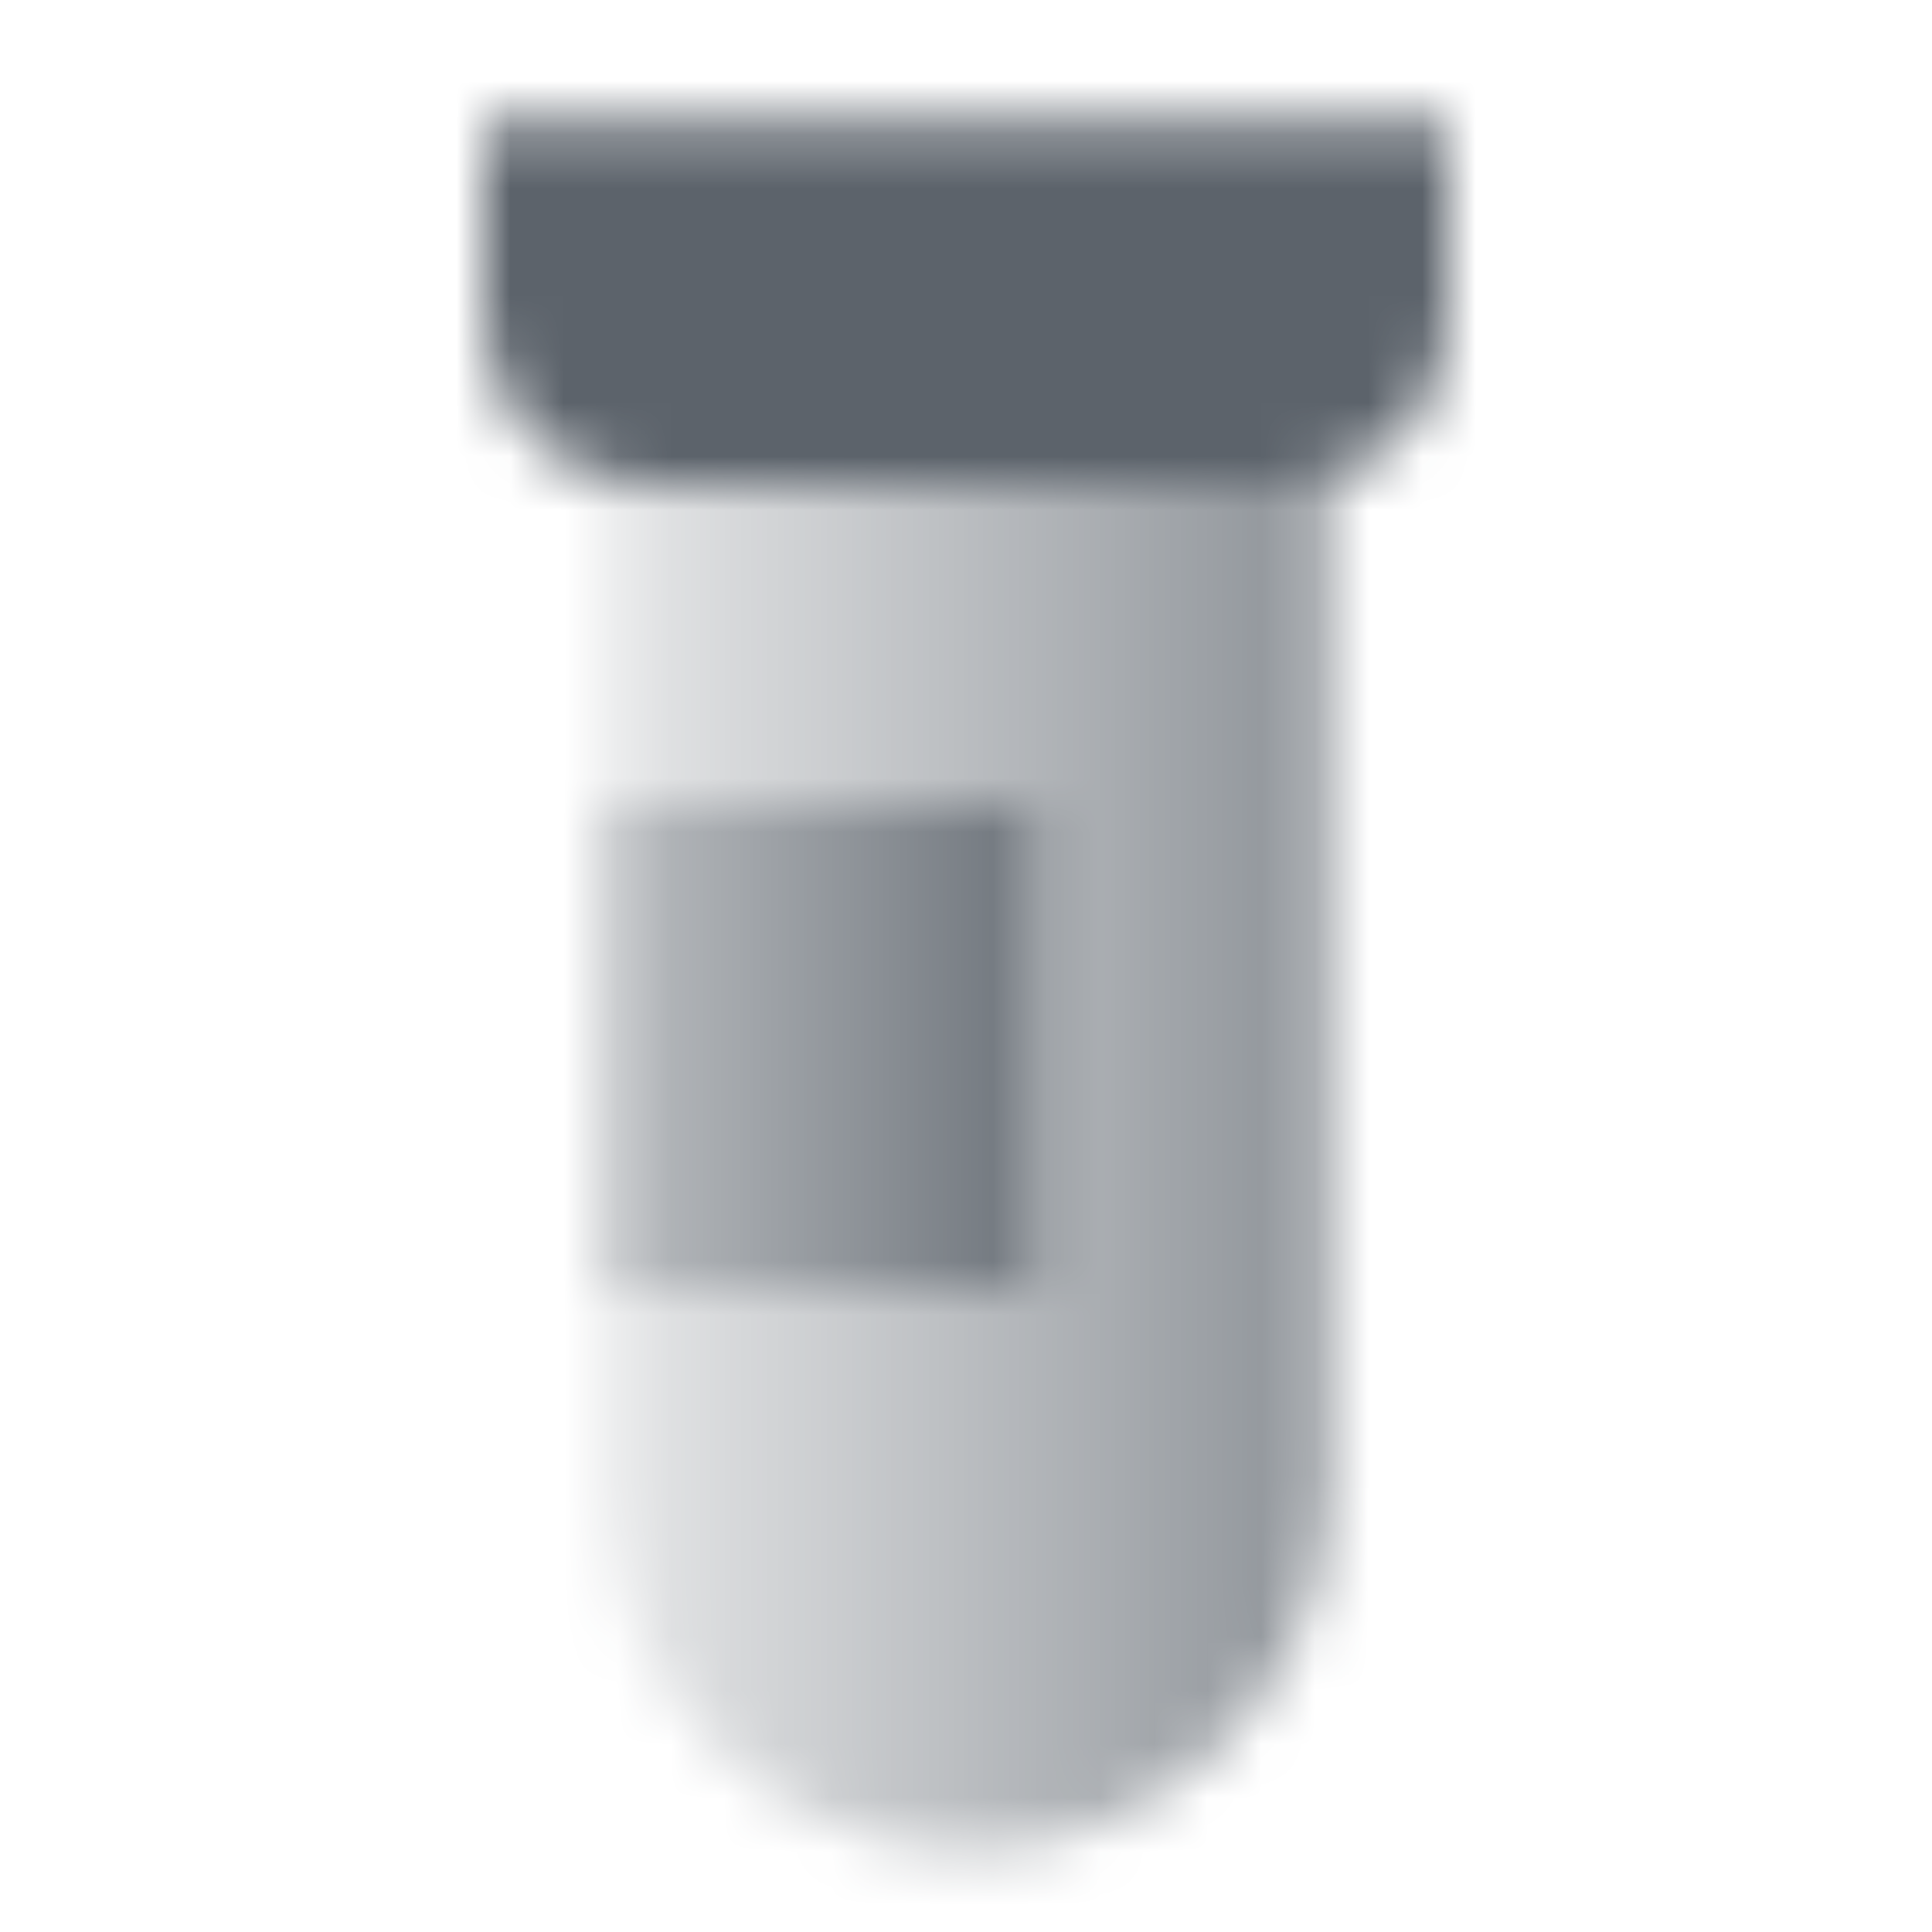 <svg width="36" height="36" viewBox="0 0 36 36" fill="none" xmlns="http://www.w3.org/2000/svg">
<mask id="mask0_3425_37585" style="mask-type:alpha" maskUnits="userSpaceOnUse" x="9" y="2" width="18" height="33">
<path d="M9 2.25H27V6C27 7.657 25.657 9 24 9H12C10.343 9 9 7.657 9 6V2.25Z" fill="black"/>
<path fill-rule="evenodd" clip-rule="evenodd" d="M24.75 9H11.25V15H19.5V24H11.25V27.75C11.25 31.478 14.272 34.5 18 34.5C21.728 34.5 24.75 31.478 24.75 27.75V9Z" fill="url(#paint0_linear_3425_37585)"/>
<path d="M11.25 15H19.5V24H11.25V15Z" fill="url(#paint1_linear_3425_37585)"/>
</mask>
<g mask="url(#mask0_3425_37585)">
<path d="M0 0H36V36H0V0Z" fill="#5C636B"/>
</g>
<defs>
<linearGradient id="paint0_linear_3425_37585" x1="24.75" y1="19.5" x2="11.25" y2="19.5" gradientUnits="userSpaceOnUse">
<stop stop-opacity="0.7"/>
<stop offset="1" stop-opacity="0.15"/>
</linearGradient>
<linearGradient id="paint1_linear_3425_37585" x1="19.5" y1="19.5" x2="6.75" y2="19.5" gradientUnits="userSpaceOnUse">
<stop stop-opacity="0.9"/>
<stop offset="1" stop-opacity="0.15"/>
</linearGradient>
</defs>
</svg>
